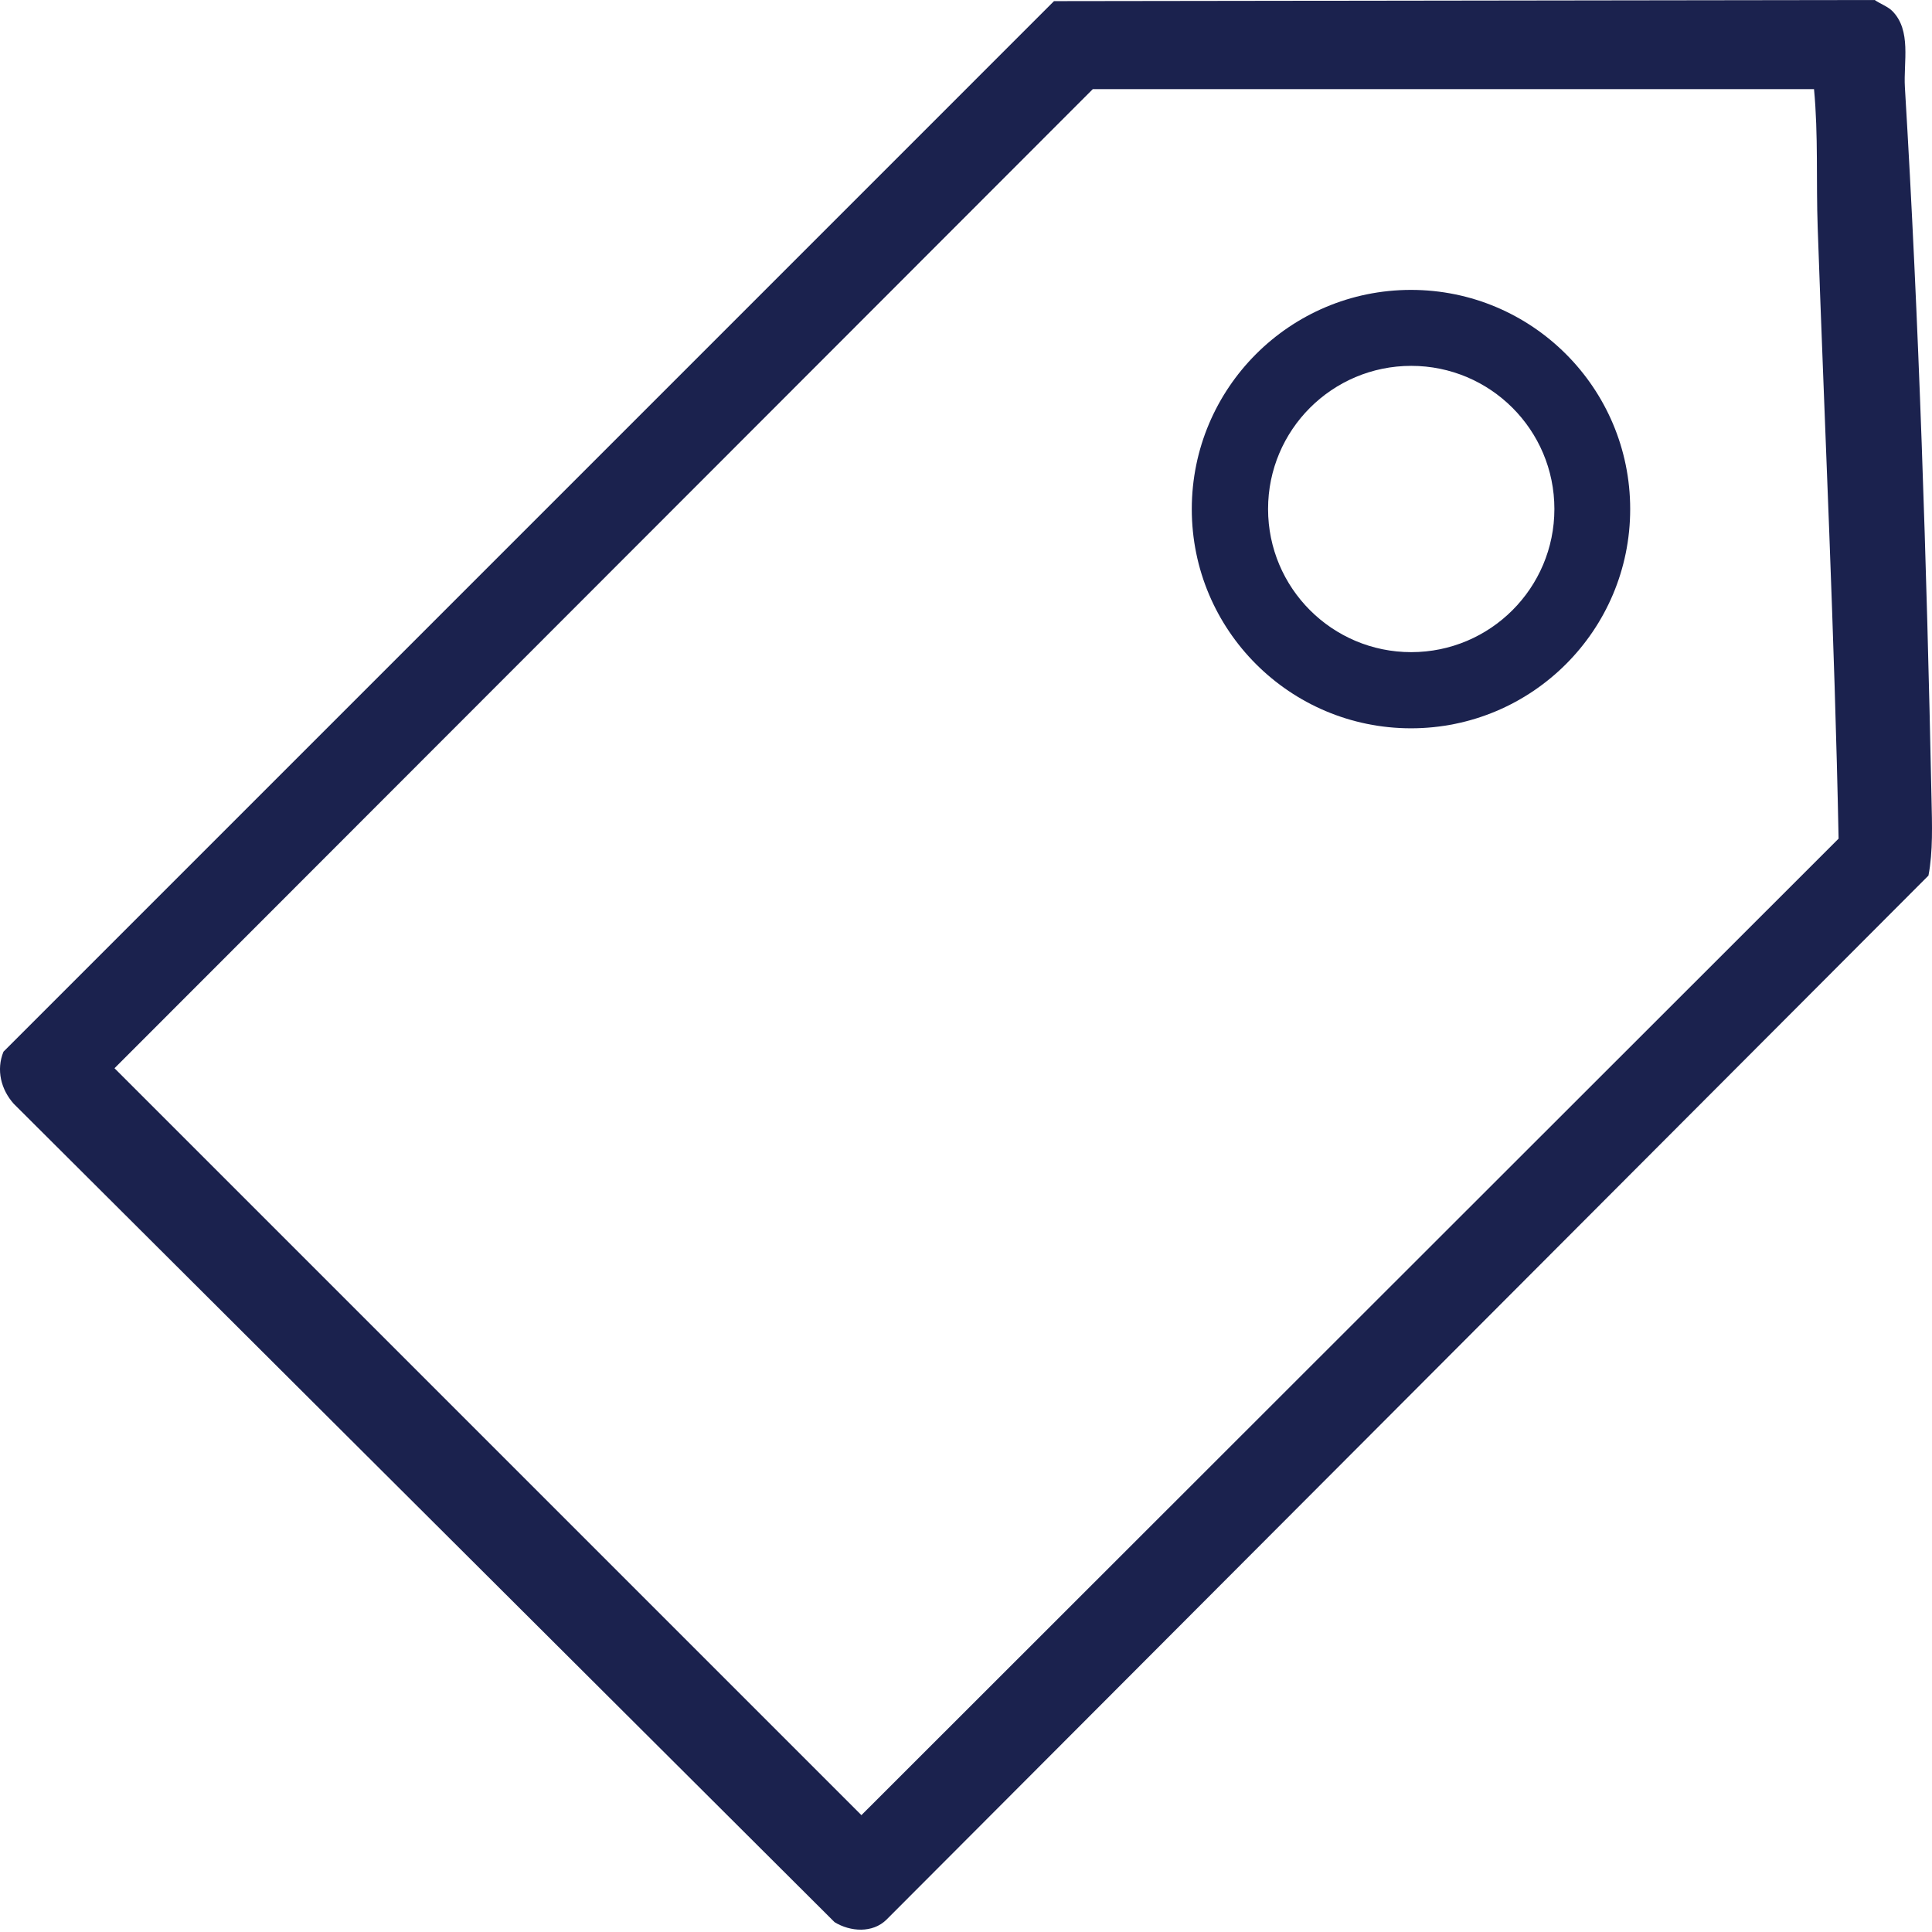 <?xml version="1.0" encoding="utf-8"?>
<svg xmlns="http://www.w3.org/2000/svg" fill="none" height="100%" overflow="visible" preserveAspectRatio="none" style="display: block;" viewBox="0 0 60 60" width="100%">
<g id="usp5 1">
<path d="M58.764 0.339C59.37 0.945 59.111 1.928 59.158 2.708C59.596 9.963 59.835 17.553 59.985 24.807C60.001 25.583 60.034 26.443 59.89 27.192L27.532 59.615C27.098 60.045 26.404 59.992 25.919 59.695L0.427 34.279C0.031 33.837 -0.123 33.226 0.108 32.661L32.733 0.035L58.22 0C58.383 0.112 58.631 0.206 58.763 0.338L58.764 0.339ZM56.335 2.768H33.938L3.556 33.175L26.752 56.371L57.099 26.045C56.975 19.745 56.67 13.382 56.45 7.064C56.399 5.631 56.472 4.199 56.336 2.768H56.335Z" fill="#1B224E" id="Vector"/>
<path d="M50.627 15.811C50.627 19.571 47.579 22.618 43.82 22.618C40.061 22.618 37.012 19.57 37.012 15.811C37.012 12.052 40.061 9.003 43.82 9.003C47.579 9.003 50.627 12.052 50.627 15.811ZM48.273 15.807C48.273 13.352 46.282 11.362 43.827 11.362C41.372 11.362 39.381 13.352 39.381 15.807C39.381 18.262 41.372 20.253 43.827 20.253C46.282 20.253 48.273 18.262 48.273 15.807Z" fill="#1B224E" id="Vector_2"/>
</g>
</svg>